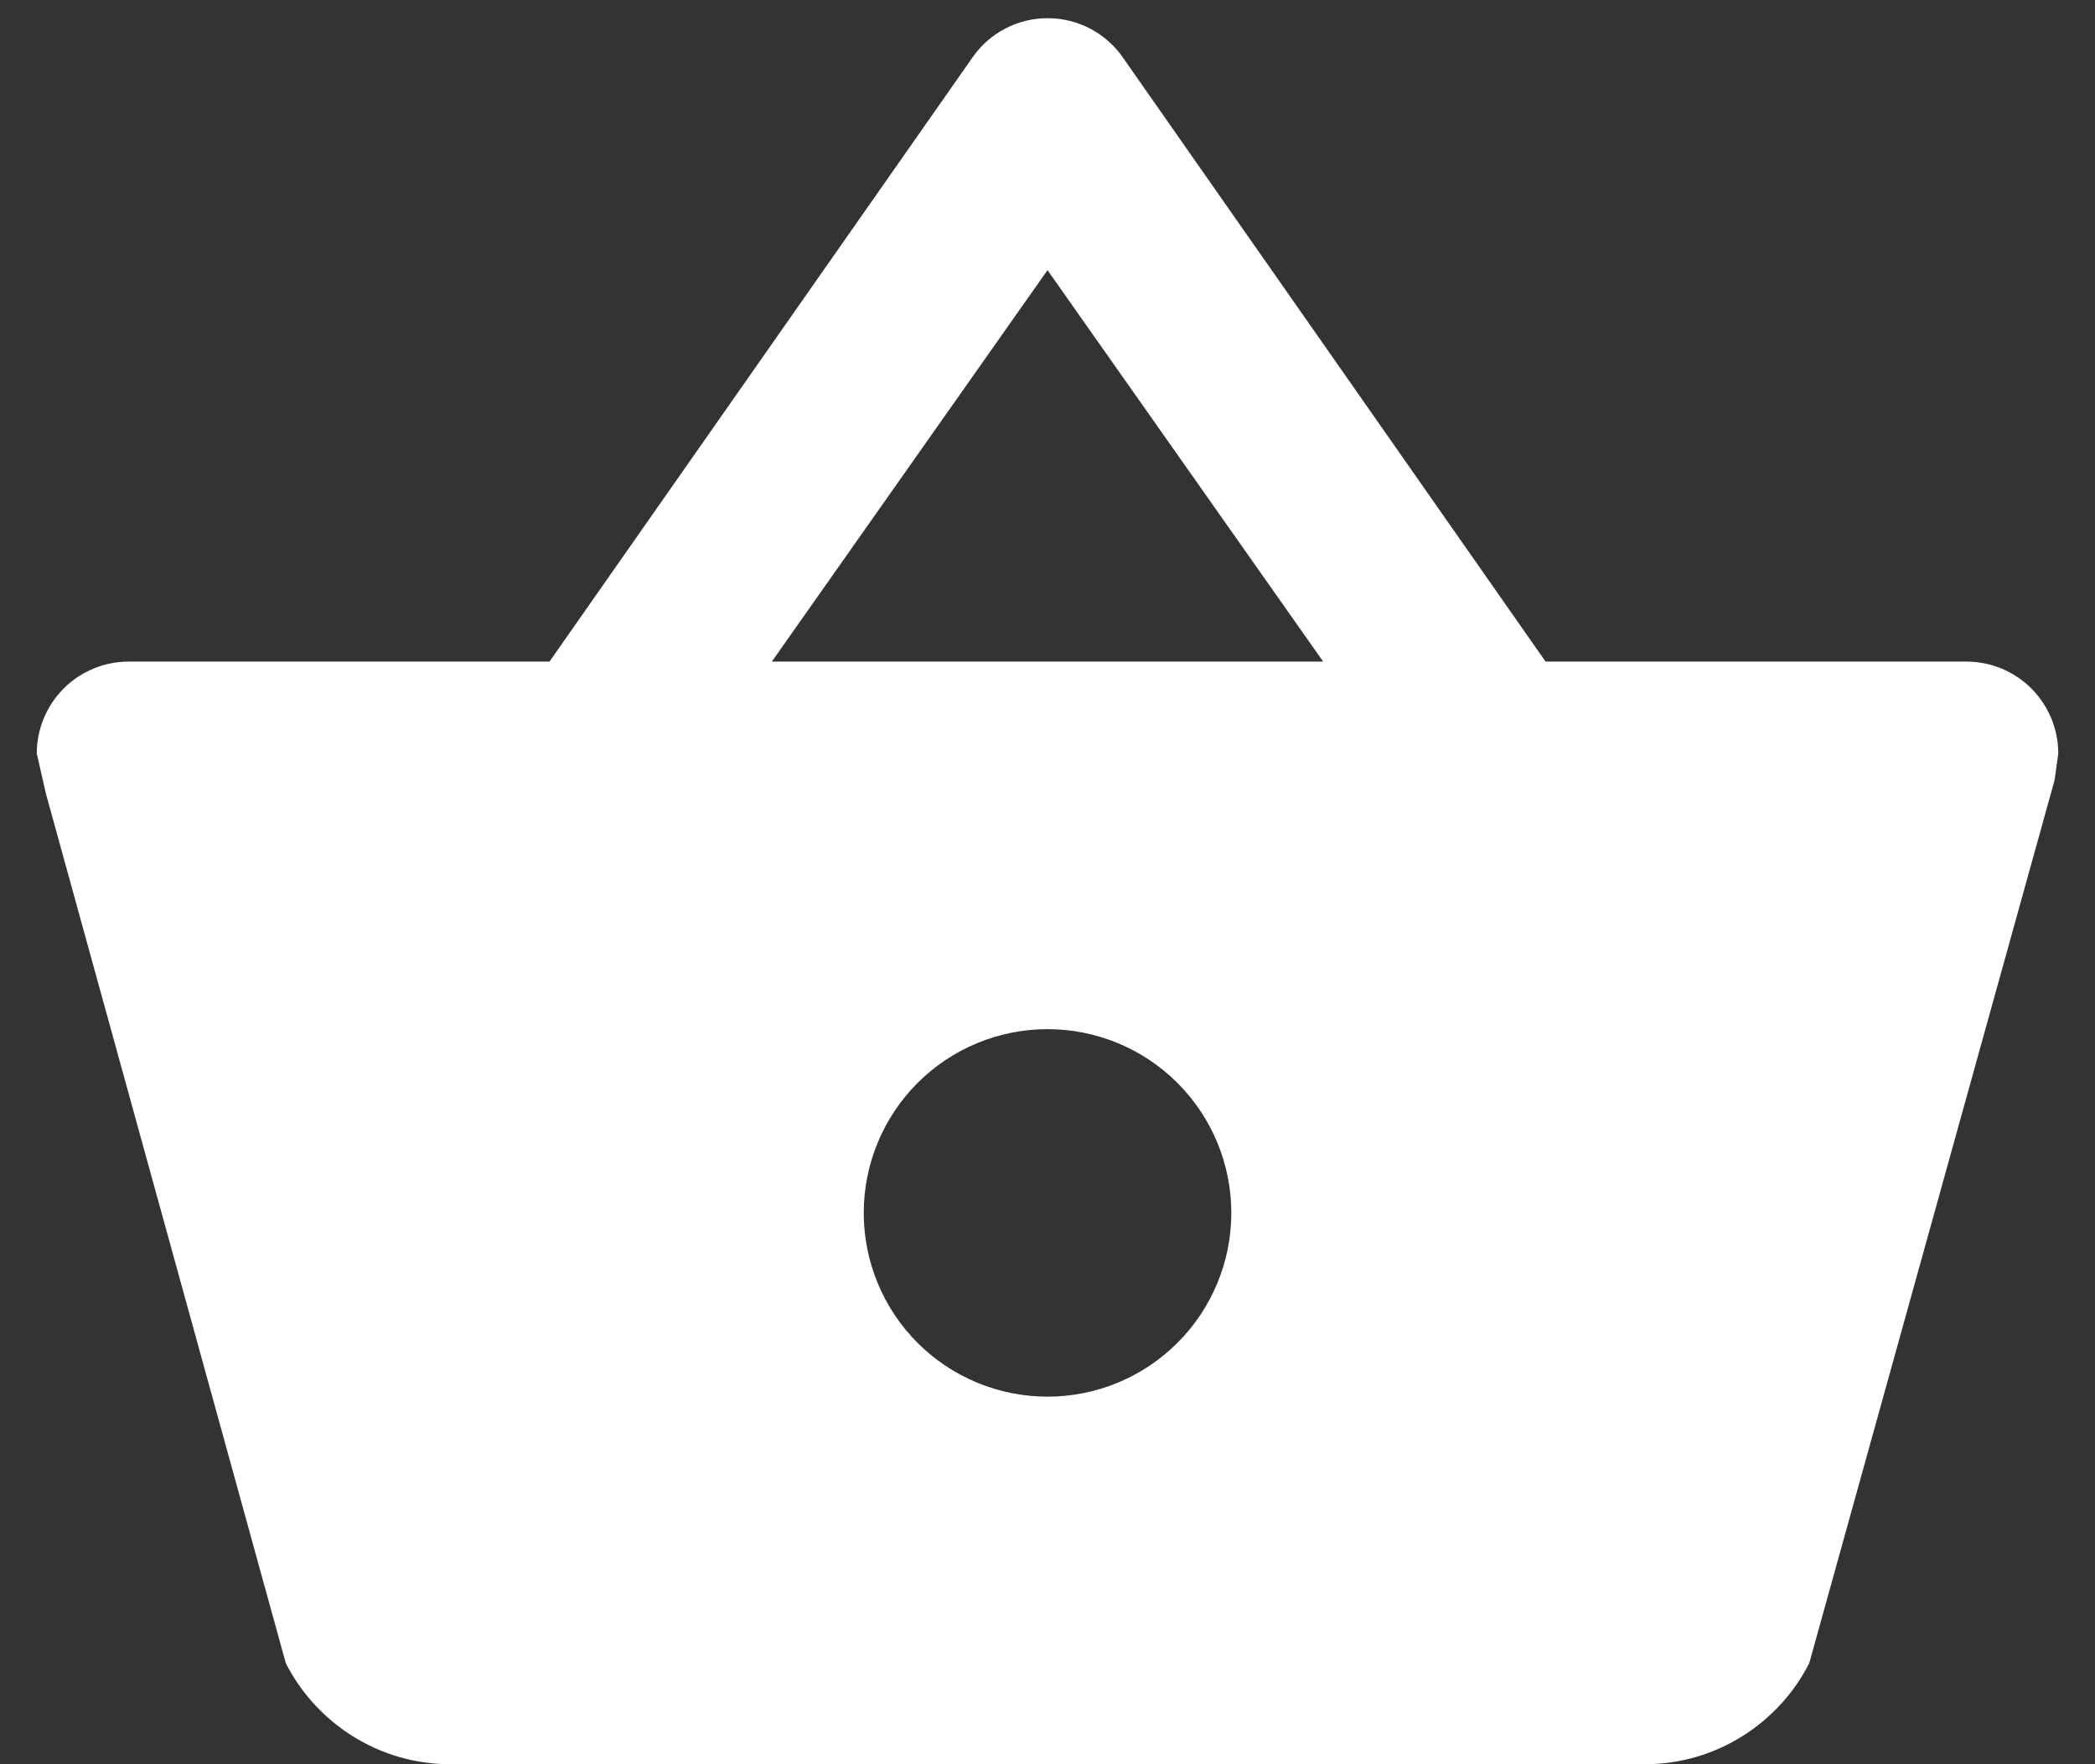 <svg width="38" height="32" viewBox="0 0 38 32" fill="none" xmlns="http://www.w3.org/2000/svg">
<rect x="0" y="0" width="38" height="32" fill="#333333" stroke="none"/>
<path d="M8.167 32C6.867 32 5.734 31.25 5.184 30.167L0.834 14.4L0.667 13.667C0.667 13.225 0.843 12.801 1.155 12.488C1.468 12.176 1.892 12 2.334 12H9.967L17.634 1.05C17.787 0.826 17.993 0.644 18.234 0.518C18.474 0.393 18.742 0.328 19.013 0.33C19.284 0.331 19.551 0.399 19.79 0.528C20.029 0.656 20.233 0.841 20.384 1.067L28.034 12H35.667C36.109 12 36.533 12.176 36.846 12.488C37.158 12.801 37.334 13.225 37.334 13.667L37.267 14.15L32.817 30.167C32.267 31.25 31.134 32 29.834 32H8.167ZM19 4.9L14 12H24L19 4.9ZM19 18.667C18.116 18.667 17.268 19.018 16.643 19.643C16.018 20.268 15.667 21.116 15.667 22C15.667 22.884 16.018 23.732 16.643 24.357C17.268 24.982 18.116 25.333 19 25.333C19.884 25.333 20.732 24.982 21.357 24.357C21.983 23.732 22.334 22.884 22.334 22C22.334 21.116 21.983 20.268 21.357 19.643C20.732 19.018 19.884 18.667 19 18.667Z" fill="white"/>
</svg>
